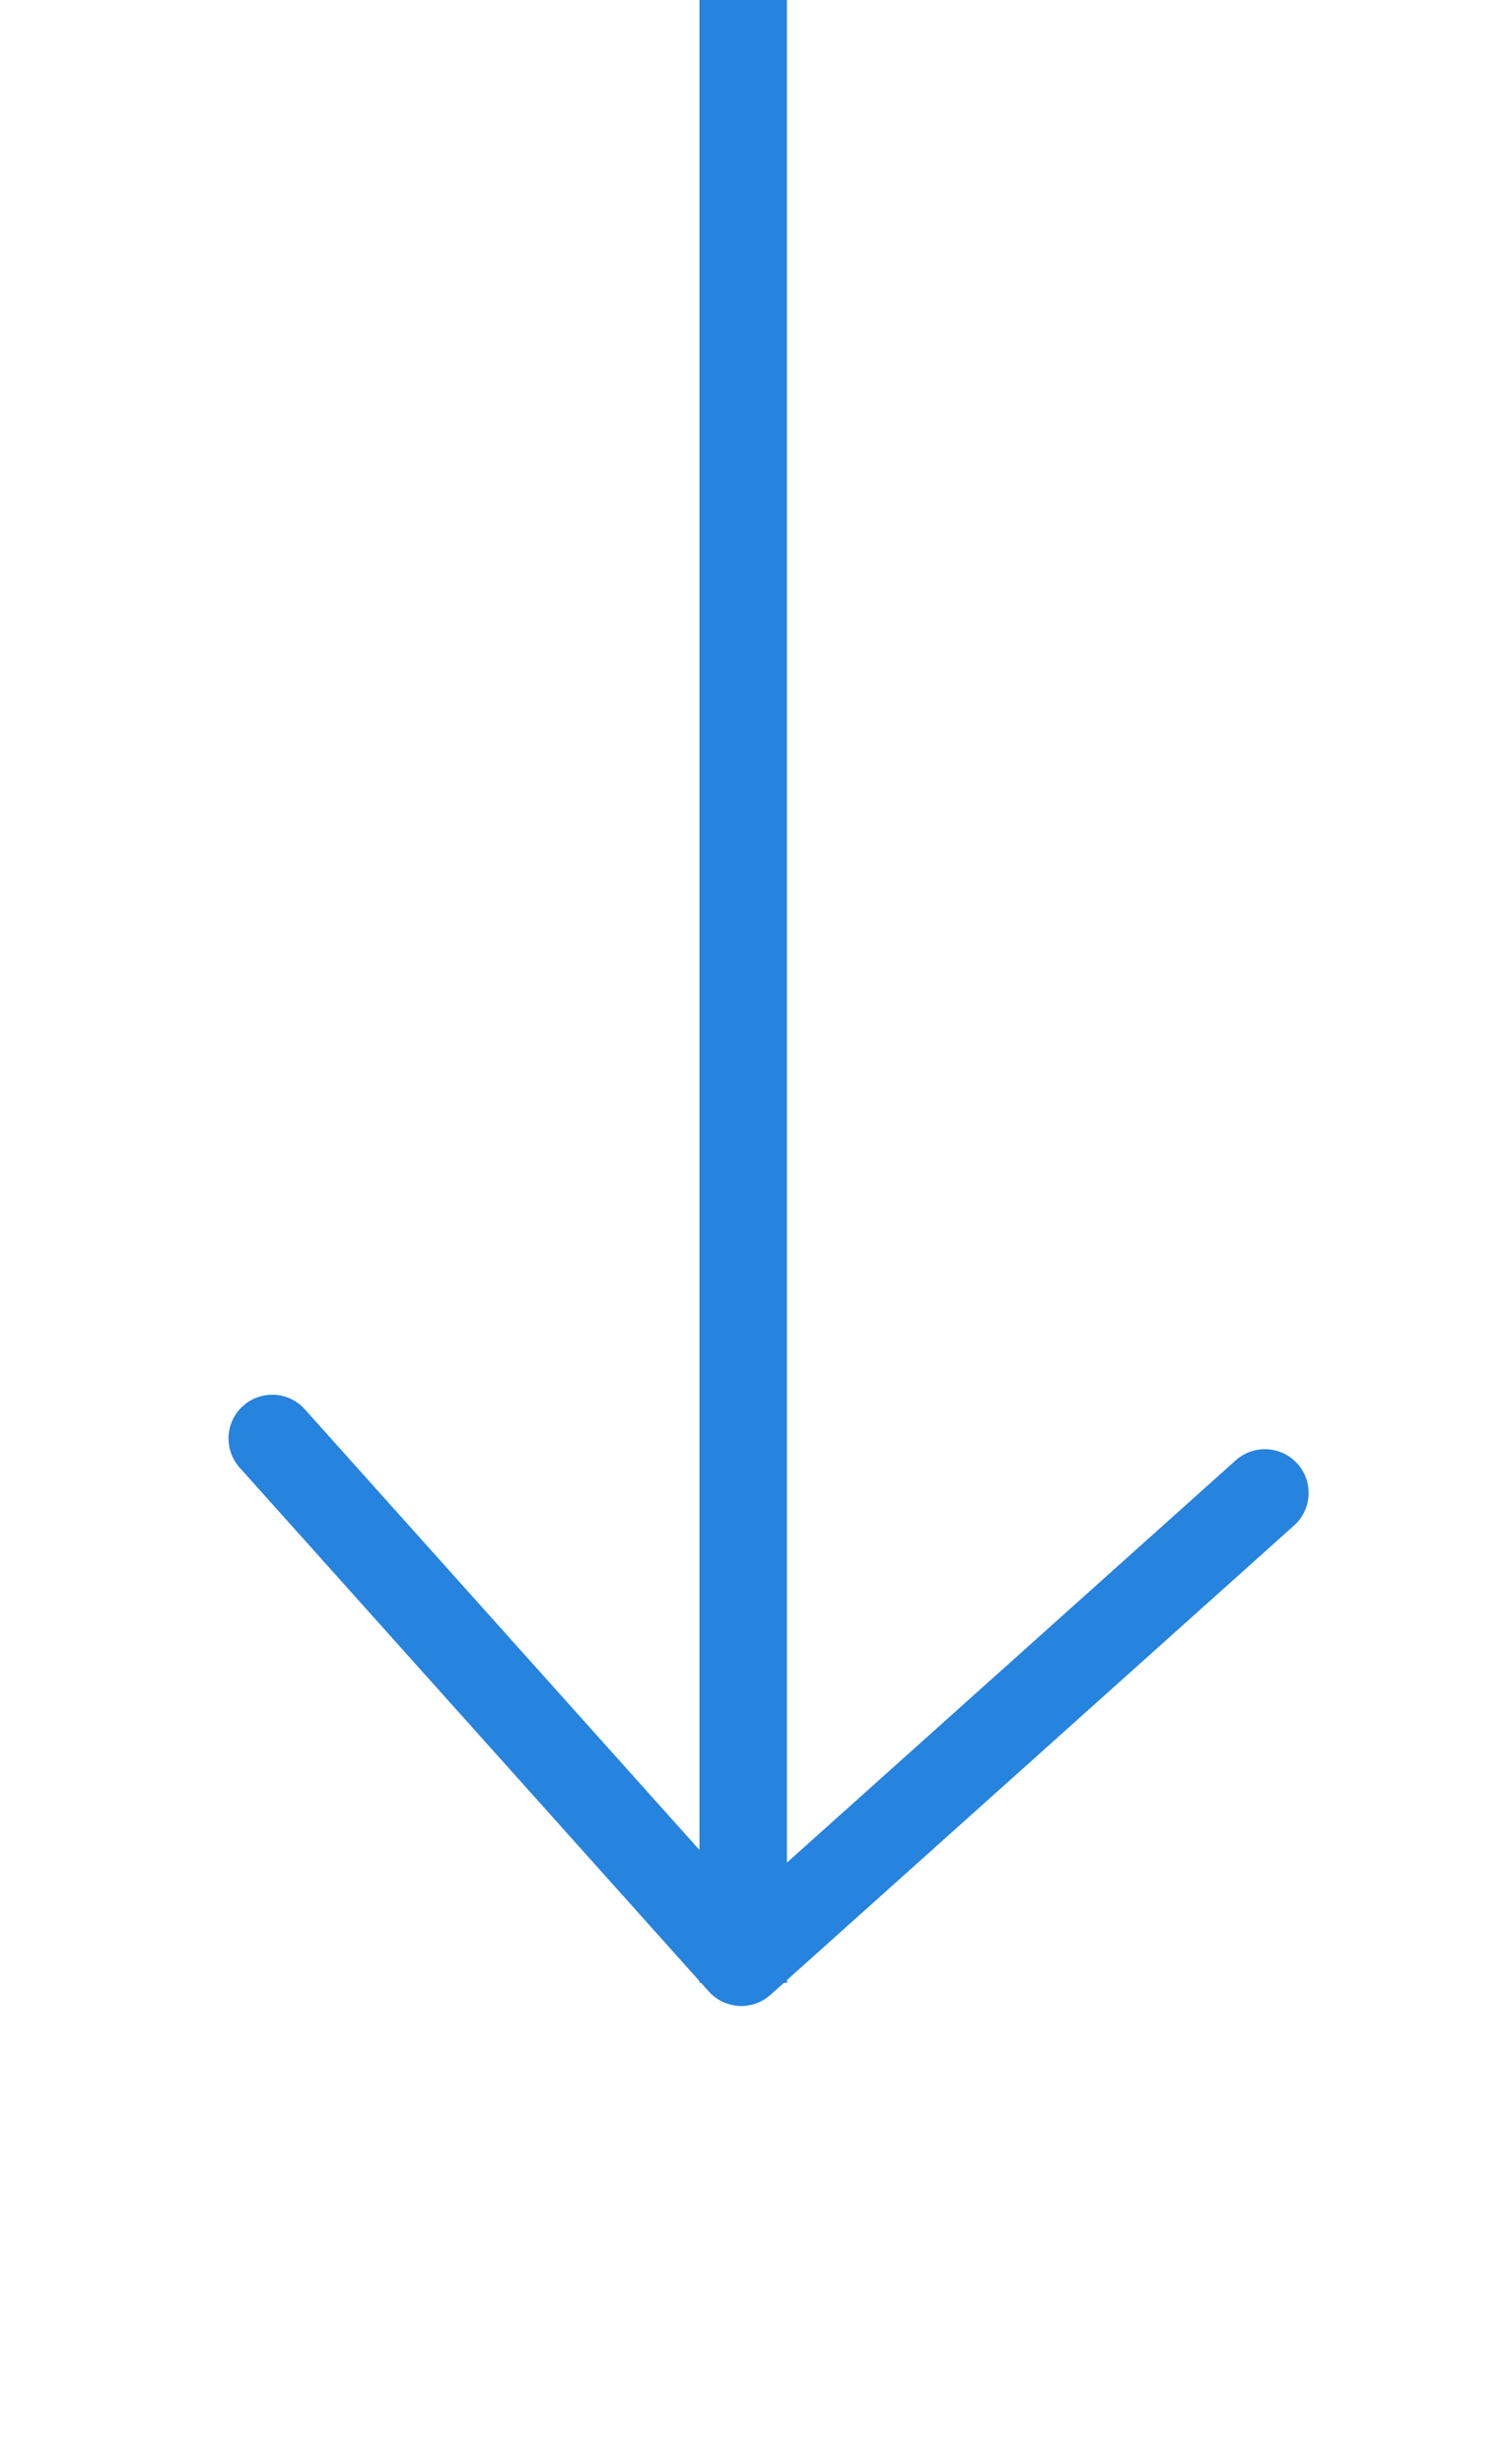 <svg width="103" height="169" viewBox="0 0 103 169" fill="none" xmlns="http://www.w3.org/2000/svg">
<path d="M18.681 98.662L50.87 134.588L86.797 102.398" stroke="#2683DE" stroke-width="6" stroke-linecap="round" stroke-linejoin="round"/>
<path d="M51 136V0" stroke="#2683DE" stroke-width="6"/>
</svg>
